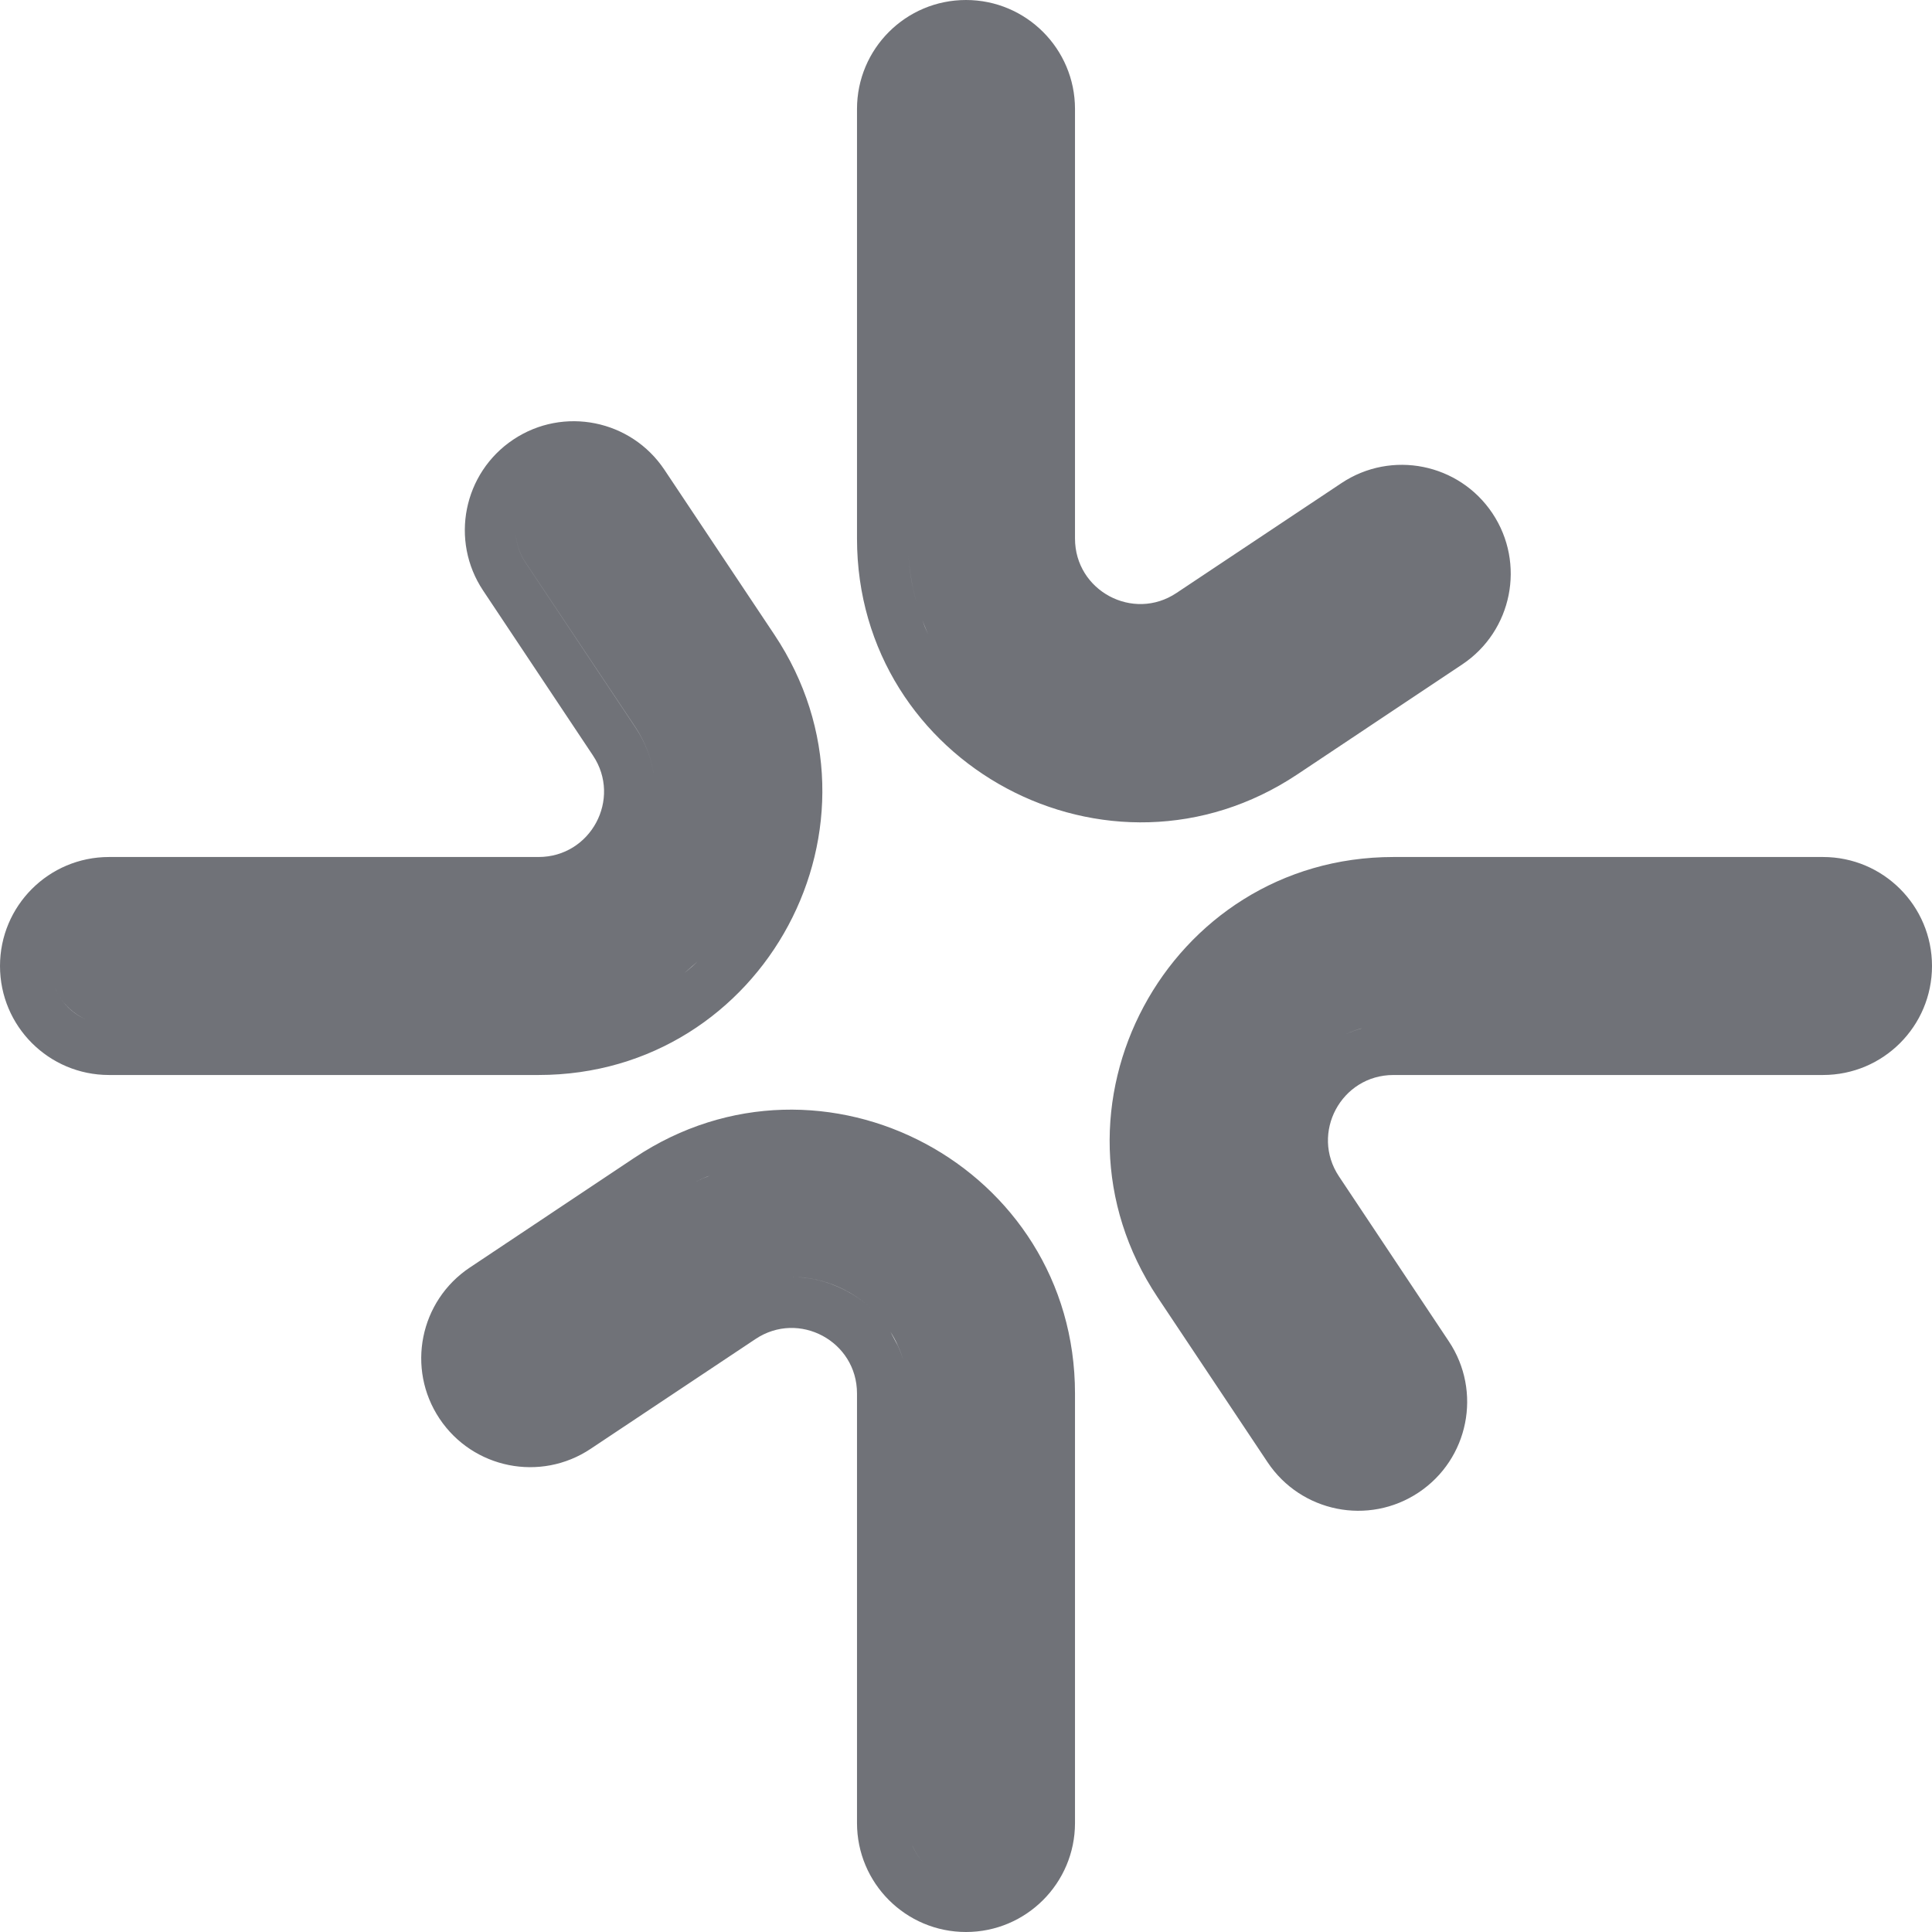 <?xml version="1.0" encoding="utf-8"?>
<svg xmlns="http://www.w3.org/2000/svg" fill="none" height="100%" overflow="visible" preserveAspectRatio="none" style="display: block;" viewBox="0 0 24 24" width="100%">
<path d="M7.883 14.381C10.222 12.822 13.354 14.5 13.354 17.31V22.646C13.354 23.394 12.747 24 12 24C11.252 24 10.646 23.394 10.646 22.646V17.31C10.646 16.661 9.924 16.274 9.385 16.634L7.337 17.998C6.715 18.413 5.875 18.245 5.46 17.623C5.045 17.001 5.214 16.161 5.836 15.746L7.883 14.381ZM11.335 22.928C11.371 23.014 11.424 23.091 11.489 23.156C11.424 23.091 11.371 23.013 11.335 22.927V22.928ZM12.665 22.928C12.629 23.014 12.576 23.092 12.511 23.157C12.576 23.092 12.629 23.014 12.665 22.928ZM22.646 10.646C23.394 10.646 24 11.252 24 12C24 12.748 23.394 13.354 22.646 13.354H17.31C16.661 13.354 16.274 14.076 16.634 14.615L17.998 16.663C18.413 17.285 18.245 18.125 17.623 18.54C17.001 18.955 16.161 18.786 15.746 18.164L14.381 16.117C12.822 13.778 14.5 10.646 17.31 10.646H22.646ZM16.475 18.017C16.592 18.094 16.729 18.135 16.868 18.136C16.729 18.135 16.592 18.094 16.475 18.017ZM5.986 17.273C5.959 17.231 5.935 17.188 5.917 17.144C5.935 17.188 5.959 17.231 5.986 17.273C6.069 17.397 6.184 17.487 6.312 17.54C6.184 17.487 6.069 17.397 5.986 17.273ZM11.153 16.716C11.18 16.775 11.203 16.836 11.222 16.899C11.185 16.772 11.13 16.653 11.062 16.545L11.153 16.716ZM9.979 15.871C10.105 15.884 10.228 15.914 10.345 15.959C10.52 16.026 10.683 16.125 10.821 16.253C10.545 15.997 10.172 15.852 9.789 15.863C9.853 15.861 9.917 15.864 9.979 15.871ZM9.598 15.882C9.661 15.871 9.725 15.865 9.789 15.863C9.725 15.865 9.661 15.871 9.598 15.882ZM8.787 14.615C8.738 14.635 8.689 14.657 8.64 14.68C8.751 14.628 8.864 14.584 8.978 14.548L8.787 14.615ZM16.036 13.483V13.484V13.483ZM6.377 5.46C6.999 5.045 7.839 5.214 8.254 5.836L9.619 7.883C11.178 10.222 9.5 13.354 6.69 13.354H1.354C0.606 13.354 0 12.748 0 12C2.57703e-07 11.252 0.606 10.646 1.354 10.646H6.69C7.339 10.646 7.726 9.924 7.366 9.385L6.002 7.337C5.587 6.715 5.755 5.875 6.377 5.46ZM16.9 12.778C16.837 12.797 16.775 12.82 16.716 12.847C16.834 12.794 16.962 12.756 17.099 12.736L16.9 12.778ZM23.311 12.281C23.275 12.367 23.223 12.445 23.157 12.511C23.223 12.445 23.275 12.367 23.311 12.281ZM0.95 12.598C0.835 12.52 0.743 12.411 0.688 12.281C0.725 12.367 0.778 12.445 0.843 12.511C0.908 12.576 0.986 12.629 1.072 12.665C1.029 12.647 0.989 12.624 0.95 12.598ZM8.053 12.386C7.996 12.416 7.937 12.445 7.878 12.472C7.937 12.445 7.996 12.416 8.053 12.386ZM8.527 12.066C8.479 12.107 8.429 12.146 8.377 12.184L8.527 12.067C8.576 12.027 8.623 11.985 8.669 11.941L8.527 12.066ZM16.005 11.585C15.965 11.605 15.925 11.626 15.887 11.648C15.925 11.626 15.965 11.605 16.005 11.585ZM16.35 11.438C16.318 11.45 16.286 11.461 16.255 11.474C16.286 11.461 16.318 11.45 16.35 11.438ZM7.284 11.153H7.285H7.284ZM9.581 9.936C9.576 10.062 9.562 10.188 9.541 10.312C9.562 10.188 9.576 10.062 9.581 9.936ZM8.042 10.345H8.041H8.042ZM12 0C12.747 1.9924e-05 13.354 0.606 13.354 1.354V6.69C13.354 7.339 14.076 7.726 14.615 7.366L16.663 6.002C17.285 5.587 18.125 5.755 18.54 6.377C18.954 6.999 18.786 7.839 18.164 8.254L16.117 9.619C13.778 11.178 10.646 9.5 10.646 6.69V1.354C10.646 0.606 11.252 0 12 0ZM6.419 6.721C6.41 6.675 6.406 6.629 6.406 6.583C6.406 6.629 6.41 6.676 6.419 6.722C6.436 6.814 6.472 6.904 6.527 6.987L7.892 9.034C8.012 9.214 8.085 9.405 8.117 9.598V9.597C8.085 9.405 8.012 9.213 7.893 9.033L6.527 6.986C6.472 6.903 6.436 6.813 6.419 6.721ZM9.569 9.552V9.553V9.552ZM13.145 9.392C13.378 9.481 13.624 9.541 13.875 9.567C13.624 9.541 13.378 9.481 13.145 9.392ZM15.4 9.302V9.303V9.302ZM12.059 8.669C12.188 8.806 12.332 8.929 12.484 9.038C12.332 8.929 12.188 8.806 12.059 8.669ZM17.814 7.729L17.814 7.728L17.814 7.729ZM11.285 6.904C11.295 7.045 11.314 7.181 11.343 7.313C11.357 7.38 11.374 7.445 11.393 7.509C11.43 7.636 11.475 7.76 11.528 7.878L11.454 7.696C11.364 7.45 11.305 7.185 11.285 6.904ZM7.132 5.864C7.039 5.864 6.945 5.881 6.856 5.917C6.945 5.881 7.039 5.864 7.132 5.864ZM11.278 1.353V1.354V1.353Z" fill="#707278" id="Union"/>
</svg>